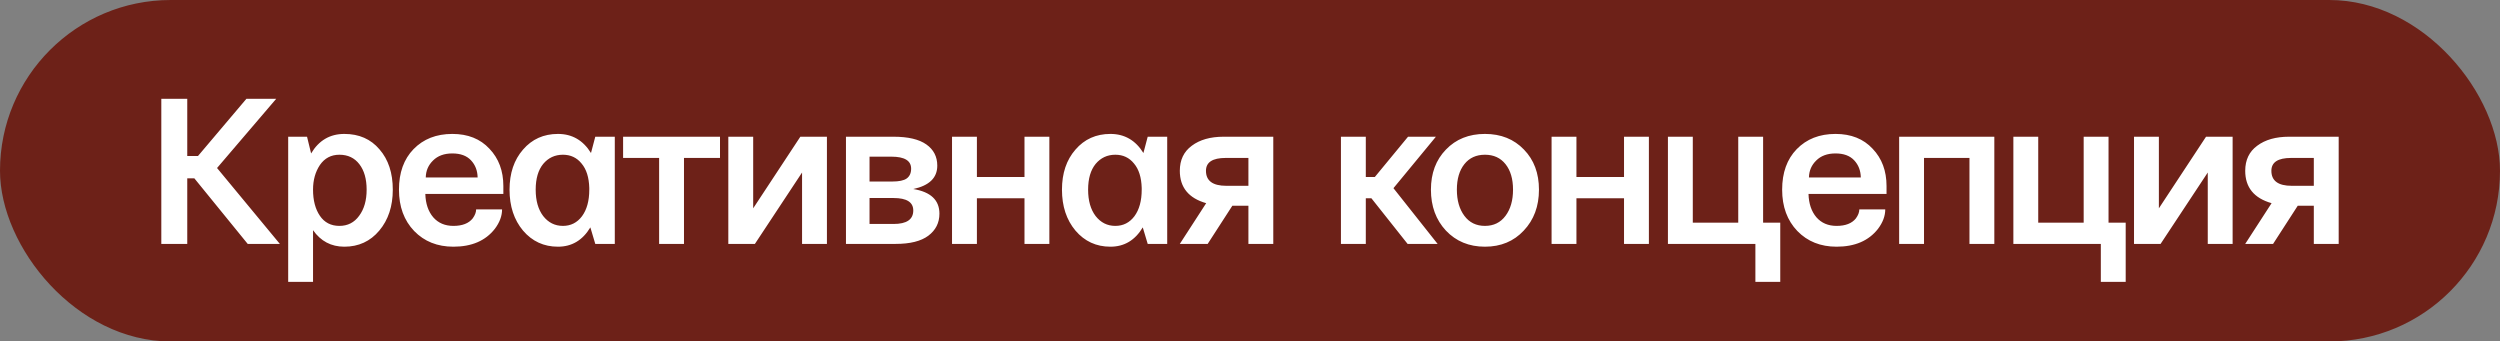 <?xml version="1.0" encoding="UTF-8"?> <svg xmlns="http://www.w3.org/2000/svg" width="205" height="28" viewBox="0 0 205 28" fill="none"><rect x="0" y="0" width="205" height="28" fill="#808080" stroke="none"/><g clip-path="url(#clip0_2112_83)"><rect width="205" height="28" rx="14" fill="#6D2118"></rect><path d="M13.228 20V8.1H15.355V12.793H16.234L20.206 8.1H22.65L17.798 13.777L22.948 20H20.312L15.935 14.621H15.355V20H13.228ZM25.669 15.553C25.669 16.432 25.857 17.146 26.232 17.697C26.607 18.248 27.14 18.523 27.832 18.523C28.511 18.523 29.05 18.248 29.449 17.697C29.859 17.146 30.064 16.432 30.064 15.553C30.064 14.674 29.865 13.977 29.466 13.461C29.068 12.945 28.523 12.688 27.832 12.688C27.152 12.688 26.619 12.969 26.232 13.531C25.857 14.094 25.669 14.768 25.669 15.553ZM23.631 23.111V11.211H25.177L25.511 12.582C26.144 11.516 27.052 10.982 28.236 10.982C29.443 10.982 30.404 11.404 31.119 12.248C31.845 13.08 32.209 14.182 32.209 15.553C32.209 16.912 31.84 18.031 31.101 18.91C30.363 19.789 29.408 20.229 28.236 20.229C27.158 20.229 26.302 19.777 25.669 18.875V23.111H23.631ZM34.912 14.551H39.166C39.154 13.988 38.973 13.52 38.621 13.145C38.27 12.77 37.76 12.582 37.092 12.582C36.424 12.582 35.897 12.775 35.51 13.162C35.123 13.537 34.924 14 34.912 14.551ZM33.963 18.945C33.131 18.078 32.715 16.947 32.715 15.553C32.715 14.158 33.113 13.051 33.91 12.23C34.719 11.398 35.779 10.982 37.092 10.982C38.369 10.982 39.383 11.387 40.133 12.195C40.895 12.992 41.275 14.012 41.275 15.254V15.904H34.877C34.9 16.701 35.117 17.34 35.527 17.82C35.938 18.289 36.488 18.523 37.18 18.523C37.906 18.523 38.434 18.318 38.762 17.908C38.949 17.65 39.043 17.404 39.043 17.17H41.17C41.17 17.709 40.971 18.242 40.572 18.77C39.81 19.742 38.68 20.229 37.18 20.229C35.867 20.229 34.795 19.801 33.963 18.945ZM44.541 13.443C44.131 13.947 43.926 14.65 43.926 15.553C43.926 16.455 44.131 17.176 44.541 17.715C44.963 18.254 45.502 18.523 46.159 18.523C46.803 18.523 47.325 18.26 47.723 17.732C48.121 17.193 48.321 16.467 48.321 15.553V15.412C48.297 14.545 48.086 13.877 47.688 13.408C47.301 12.928 46.791 12.688 46.159 12.688C45.502 12.688 44.963 12.94 44.541 13.443ZM41.782 15.553C41.782 14.205 42.151 13.109 42.889 12.266C43.627 11.41 44.582 10.982 45.754 10.982C46.914 10.982 47.817 11.504 48.461 12.547L48.813 11.211H50.413V20H48.813L48.409 18.646C47.776 19.701 46.891 20.229 45.754 20.229C44.594 20.229 43.639 19.789 42.889 18.91C42.151 18.031 41.782 16.912 41.782 15.553ZM51.094 12.951V11.211H59.04V12.951H56.087V20H54.048V12.951H51.094ZM59.722 20V11.211H61.761V17.082L65.628 11.211H67.808V20H65.769V14.146L61.902 20H59.722ZM71.302 14.885H73.166C73.716 14.885 74.109 14.803 74.343 14.639C74.59 14.463 74.713 14.193 74.713 13.83C74.713 13.174 74.173 12.846 73.095 12.846H71.302V14.885ZM71.302 18.365H73.271C74.349 18.365 74.888 17.996 74.888 17.258C74.888 16.578 74.349 16.238 73.271 16.238H71.302V18.365ZM69.369 20V11.211H73.271C74.466 11.211 75.363 11.422 75.96 11.844C76.558 12.266 76.857 12.846 76.857 13.584C76.857 14.58 76.201 15.219 74.888 15.5C76.318 15.734 77.033 16.408 77.033 17.521C77.033 18.271 76.728 18.875 76.119 19.332C75.521 19.777 74.63 20 73.447 20H69.369ZM78.066 20V11.211H80.106V14.516H84.008V11.211H86.047V20H84.008V16.256H80.106V20H78.066ZM89.84 13.443C89.43 13.947 89.225 14.65 89.225 15.553C89.225 16.455 89.43 17.176 89.84 17.715C90.262 18.254 90.801 18.523 91.457 18.523C92.102 18.523 92.623 18.26 93.022 17.732C93.42 17.193 93.62 16.467 93.62 15.553V15.412C93.596 14.545 93.385 13.877 92.987 13.408C92.6 12.928 92.09 12.688 91.457 12.688C90.801 12.688 90.262 12.94 89.84 13.443ZM87.081 15.553C87.081 14.205 87.45 13.109 88.188 12.266C88.926 11.41 89.881 10.982 91.053 10.982C92.213 10.982 93.116 11.504 93.76 12.547L94.112 11.211H95.711V20H94.112L93.707 18.646C93.075 19.701 92.19 20.229 91.053 20.229C89.893 20.229 88.938 19.789 88.188 18.91C87.45 18.031 87.081 16.912 87.081 15.553ZM98.889 14.006C98.889 14.826 99.446 15.236 100.559 15.236H102.37V12.951H100.507C99.428 12.951 98.889 13.303 98.889 14.006ZM96.745 20L98.907 16.66C97.466 16.25 96.745 15.365 96.745 14.006C96.745 13.115 97.073 12.43 97.729 11.949C98.386 11.457 99.253 11.211 100.331 11.211H104.409V20H102.37V16.871H101.052L99.03 20H96.745ZM109.957 20V11.211H111.996V14.516H112.734L115.459 11.211H117.744L114.263 15.43L117.884 20H115.423L112.453 16.256H111.996V20H109.957ZM120.078 13.461C119.668 13.977 119.463 14.674 119.463 15.553C119.463 16.432 119.668 17.146 120.078 17.697C120.488 18.248 121.051 18.523 121.766 18.523C122.48 18.523 123.043 18.248 123.453 17.697C123.863 17.146 124.068 16.432 124.068 15.553C124.068 14.674 123.863 13.977 123.453 13.461C123.043 12.945 122.48 12.688 121.766 12.688C121.051 12.688 120.488 12.945 120.078 13.461ZM117.336 15.553C117.336 14.205 117.746 13.109 118.566 12.266C119.387 11.41 120.453 10.982 121.766 10.982C123.078 10.982 124.145 11.41 124.965 12.266C125.785 13.109 126.195 14.205 126.195 15.553C126.195 16.912 125.779 18.031 124.947 18.91C124.127 19.789 123.066 20.229 121.766 20.229C120.465 20.229 119.398 19.789 118.566 18.91C117.746 18.031 117.336 16.912 117.336 15.553ZM127.229 20V11.211H129.268V14.516H133.17V11.211H135.209V20H133.17V16.256H129.268V20H127.229ZM136.77 20V11.211H138.809V18.26H142.536V11.211H144.575V18.26H145.981V23.111H143.942V20H136.77ZM148.333 14.551H152.587C152.575 13.988 152.394 13.52 152.042 13.145C151.691 12.77 151.181 12.582 150.513 12.582C149.845 12.582 149.318 12.775 148.931 13.162C148.544 13.537 148.345 14 148.333 14.551ZM147.384 18.945C146.552 18.078 146.136 16.947 146.136 15.553C146.136 14.158 146.534 13.051 147.331 12.23C148.14 11.398 149.2 10.982 150.513 10.982C151.79 10.982 152.804 11.387 153.554 12.195C154.316 12.992 154.696 14.012 154.696 15.254V15.904H148.298C148.321 16.701 148.538 17.34 148.948 17.82C149.359 18.289 149.909 18.523 150.601 18.523C151.327 18.523 151.855 18.318 152.183 17.908C152.37 17.65 152.464 17.404 152.464 17.17H154.591C154.591 17.709 154.392 18.242 153.993 18.77C153.232 19.742 152.101 20.229 150.601 20.229C149.288 20.229 148.216 19.801 147.384 18.945ZM155.73 20V11.211H163.535V20H161.496V12.951H157.769V20H155.73ZM165.096 20V11.211H167.135V18.26H170.861V11.211H172.9V18.26H174.307V23.111H172.268V20H165.096ZM174.989 20V11.211H177.028V17.082L180.895 11.211H183.075V20H181.036V14.146L177.168 20H174.989ZM186.253 14.006C186.253 14.826 186.809 15.236 187.923 15.236H189.733V12.951H187.87C186.792 12.951 186.253 13.303 186.253 14.006ZM184.108 20L186.27 16.66C184.829 16.25 184.108 15.365 184.108 14.006C184.108 13.115 184.436 12.43 185.093 11.949C185.749 11.457 186.616 11.211 187.694 11.211H191.772V20H189.733V16.871H188.415L186.393 20H184.108Z" fill="white"></path></g><defs><clipPath id="clip0_2112_83"><rect width="205" height="28" rx="14" fill="white"></rect></clipPath></defs></svg> 